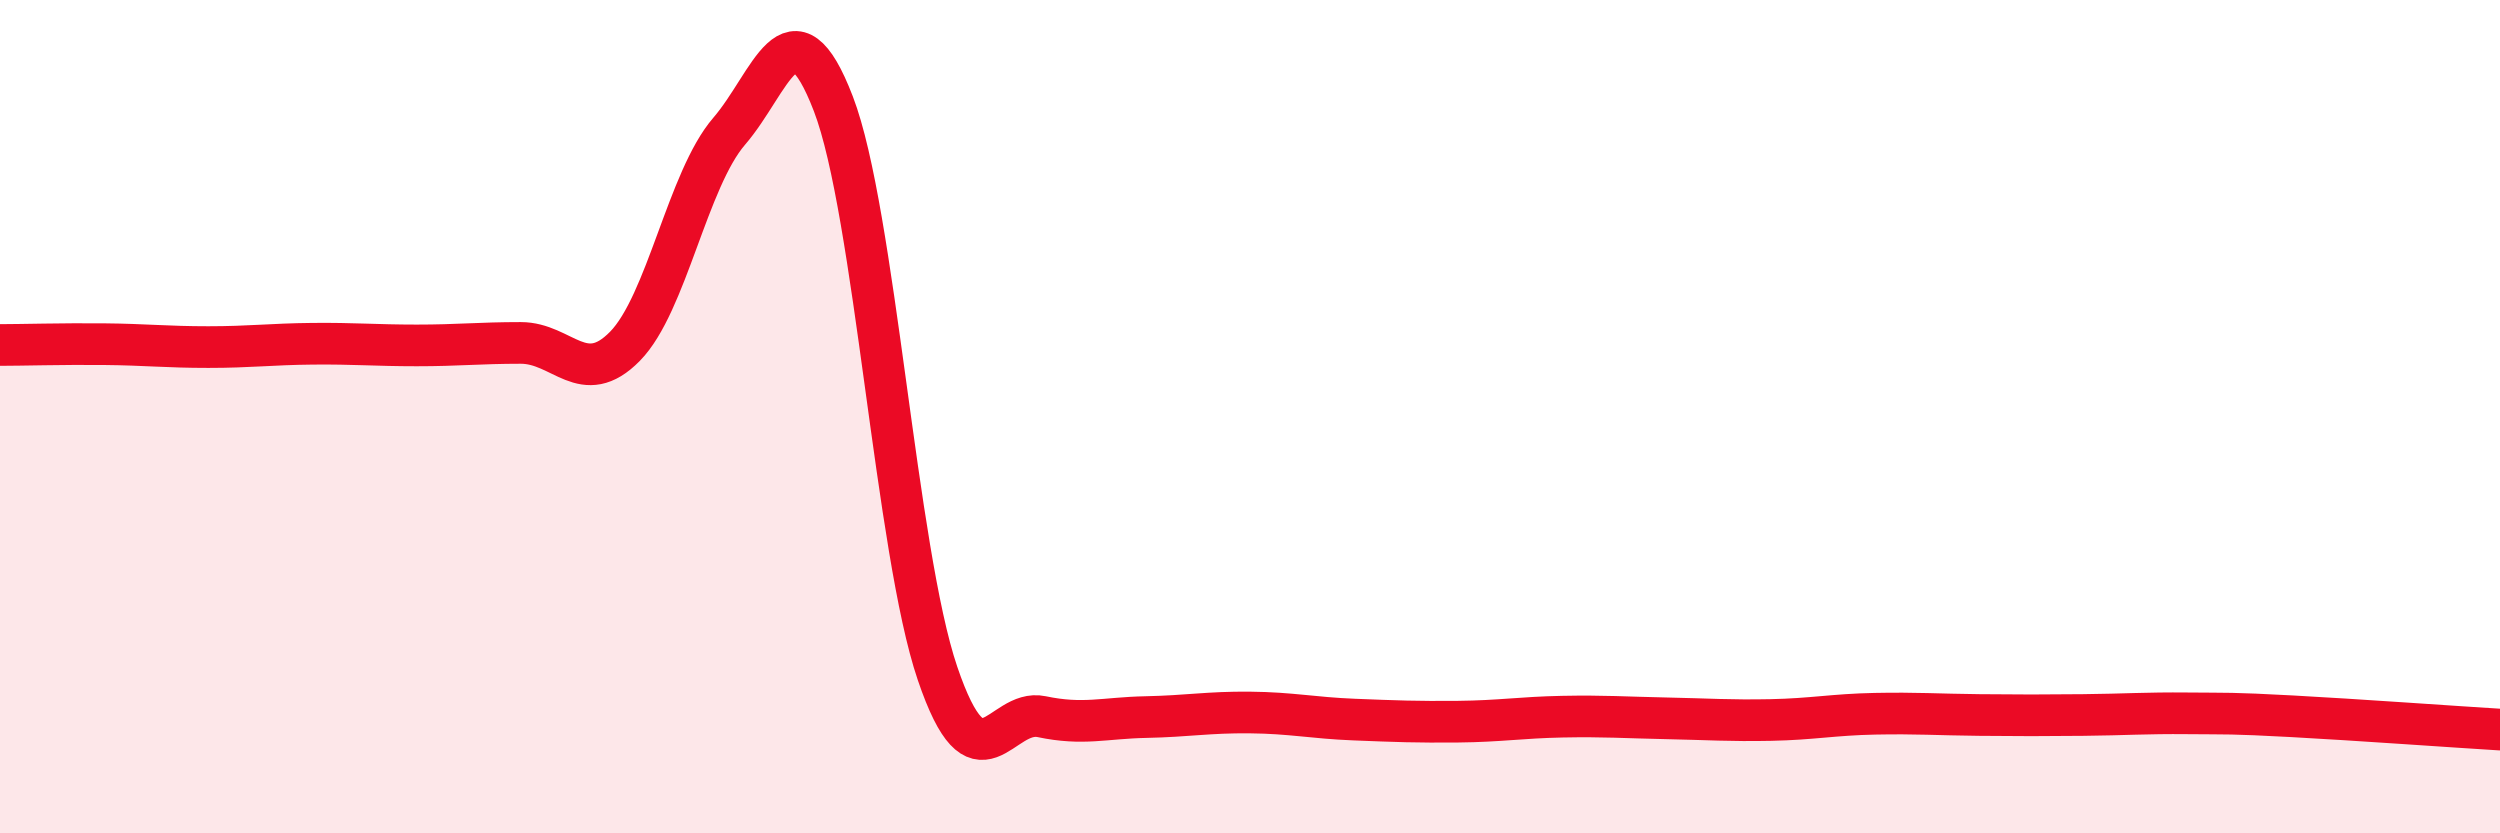 
    <svg width="60" height="20" viewBox="0 0 60 20" xmlns="http://www.w3.org/2000/svg">
      <path
        d="M 0,8.28 C 0.5,8.28 1.5,8.25 2.5,8.26 C 3.5,8.27 4,8.33 5,8.33 C 6,8.33 6.5,8.26 7.5,8.25 C 8.5,8.24 9,8.29 10,8.29 C 11,8.29 11.5,8.23 12.5,8.23 C 13.5,8.23 14,9.33 15,8.31 C 16,7.29 16.5,4.31 17.5,3.15 C 18.5,1.99 19,-0.11 20,2.49 C 21,5.09 21.5,13.22 22.5,16.16 C 23.5,19.1 24,16.99 25,17.2 C 26,17.41 26.5,17.23 27.5,17.21 C 28.5,17.19 29,17.09 30,17.1 C 31,17.11 31.5,17.23 32.5,17.27 C 33.5,17.31 34,17.33 35,17.32 C 36,17.31 36.5,17.22 37.5,17.2 C 38.5,17.18 39,17.22 40,17.24 C 41,17.26 41.5,17.3 42.5,17.28 C 43.5,17.26 44,17.15 45,17.13 C 46,17.11 46.5,17.15 47.5,17.16 C 48.5,17.17 49,17.17 50,17.16 C 51,17.15 51.5,17.11 52.5,17.12 C 53.5,17.13 53.5,17.11 55,17.19 C 56.5,17.27 59,17.45 60,17.51L60 20L0 20Z"
        fill="#EB0A25"
        opacity="0.1"
        stroke-linecap="round"
        stroke-linejoin="round"
      />
      <path
        d="M 0,8.28 C 0.5,8.28 1.5,8.25 2.5,8.26 C 3.5,8.27 4,8.33 5,8.33 C 6,8.33 6.5,8.26 7.5,8.25 C 8.5,8.24 9,8.29 10,8.29 C 11,8.29 11.5,8.23 12.5,8.23 C 13.5,8.23 14,9.33 15,8.31 C 16,7.29 16.5,4.31 17.5,3.15 C 18.5,1.99 19,-0.11 20,2.49 C 21,5.09 21.5,13.22 22.5,16.16 C 23.5,19.1 24,16.99 25,17.2 C 26,17.41 26.5,17.23 27.5,17.21 C 28.5,17.19 29,17.09 30,17.1 C 31,17.11 31.5,17.23 32.5,17.27 C 33.5,17.31 34,17.33 35,17.32 C 36,17.31 36.5,17.22 37.5,17.2 C 38.5,17.18 39,17.22 40,17.24 C 41,17.26 41.5,17.3 42.5,17.28 C 43.5,17.26 44,17.15 45,17.13 C 46,17.11 46.5,17.15 47.5,17.16 C 48.5,17.17 49,17.17 50,17.16 C 51,17.15 51.5,17.11 52.5,17.12 C 53.5,17.13 53.5,17.11 55,17.19 C 56.5,17.27 59,17.45 60,17.51"
        stroke="#EB0A25"
        stroke-width="1"
        fill="none"
        stroke-linecap="round"
        stroke-linejoin="round"
      />
    </svg>
  